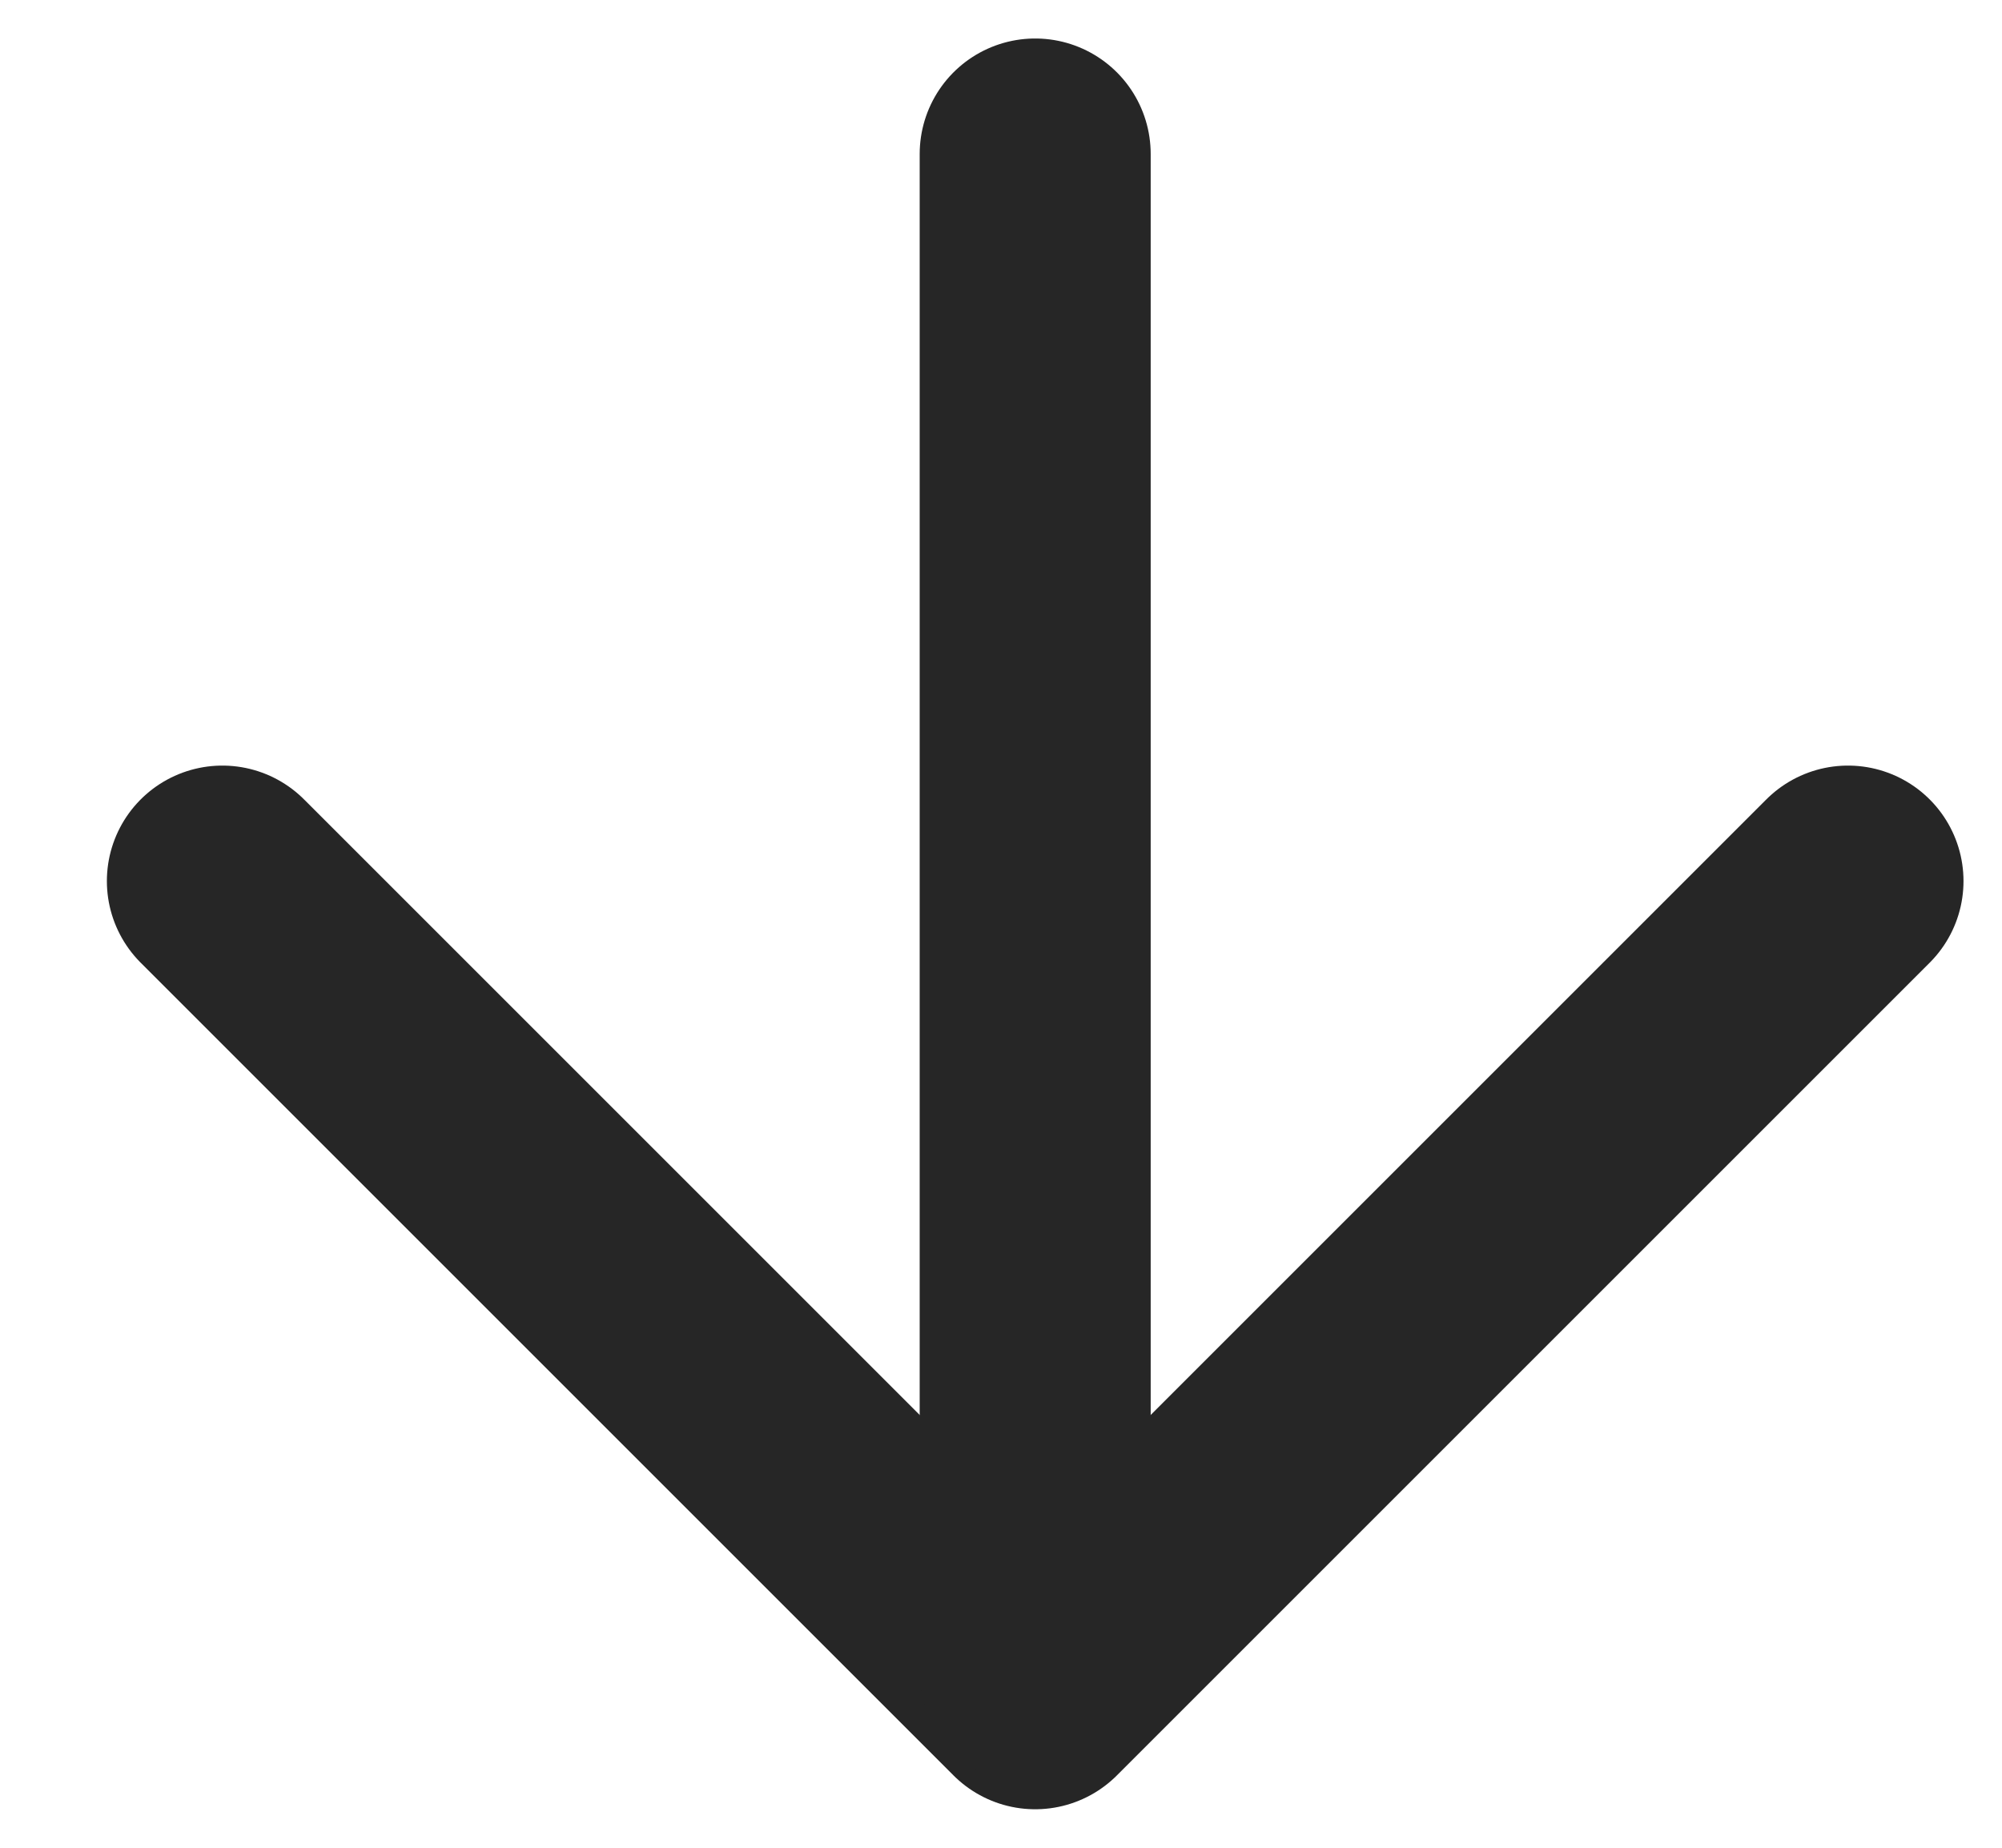 <svg width="13" height="12" viewBox="0 0 13 12" fill="none" xmlns="http://www.w3.org/2000/svg">
<path d="M12 5.722L6.722 11L1.444 5.722" stroke="#262626" stroke-width="1.5" stroke-miterlimit="10" stroke-linecap="round" stroke-linejoin="round"/>
<path d="M6.722 1L6.722 10.852" stroke="#262626" stroke-width="1.5" stroke-miterlimit="10" stroke-linecap="round" stroke-linejoin="round"/>
</svg>
